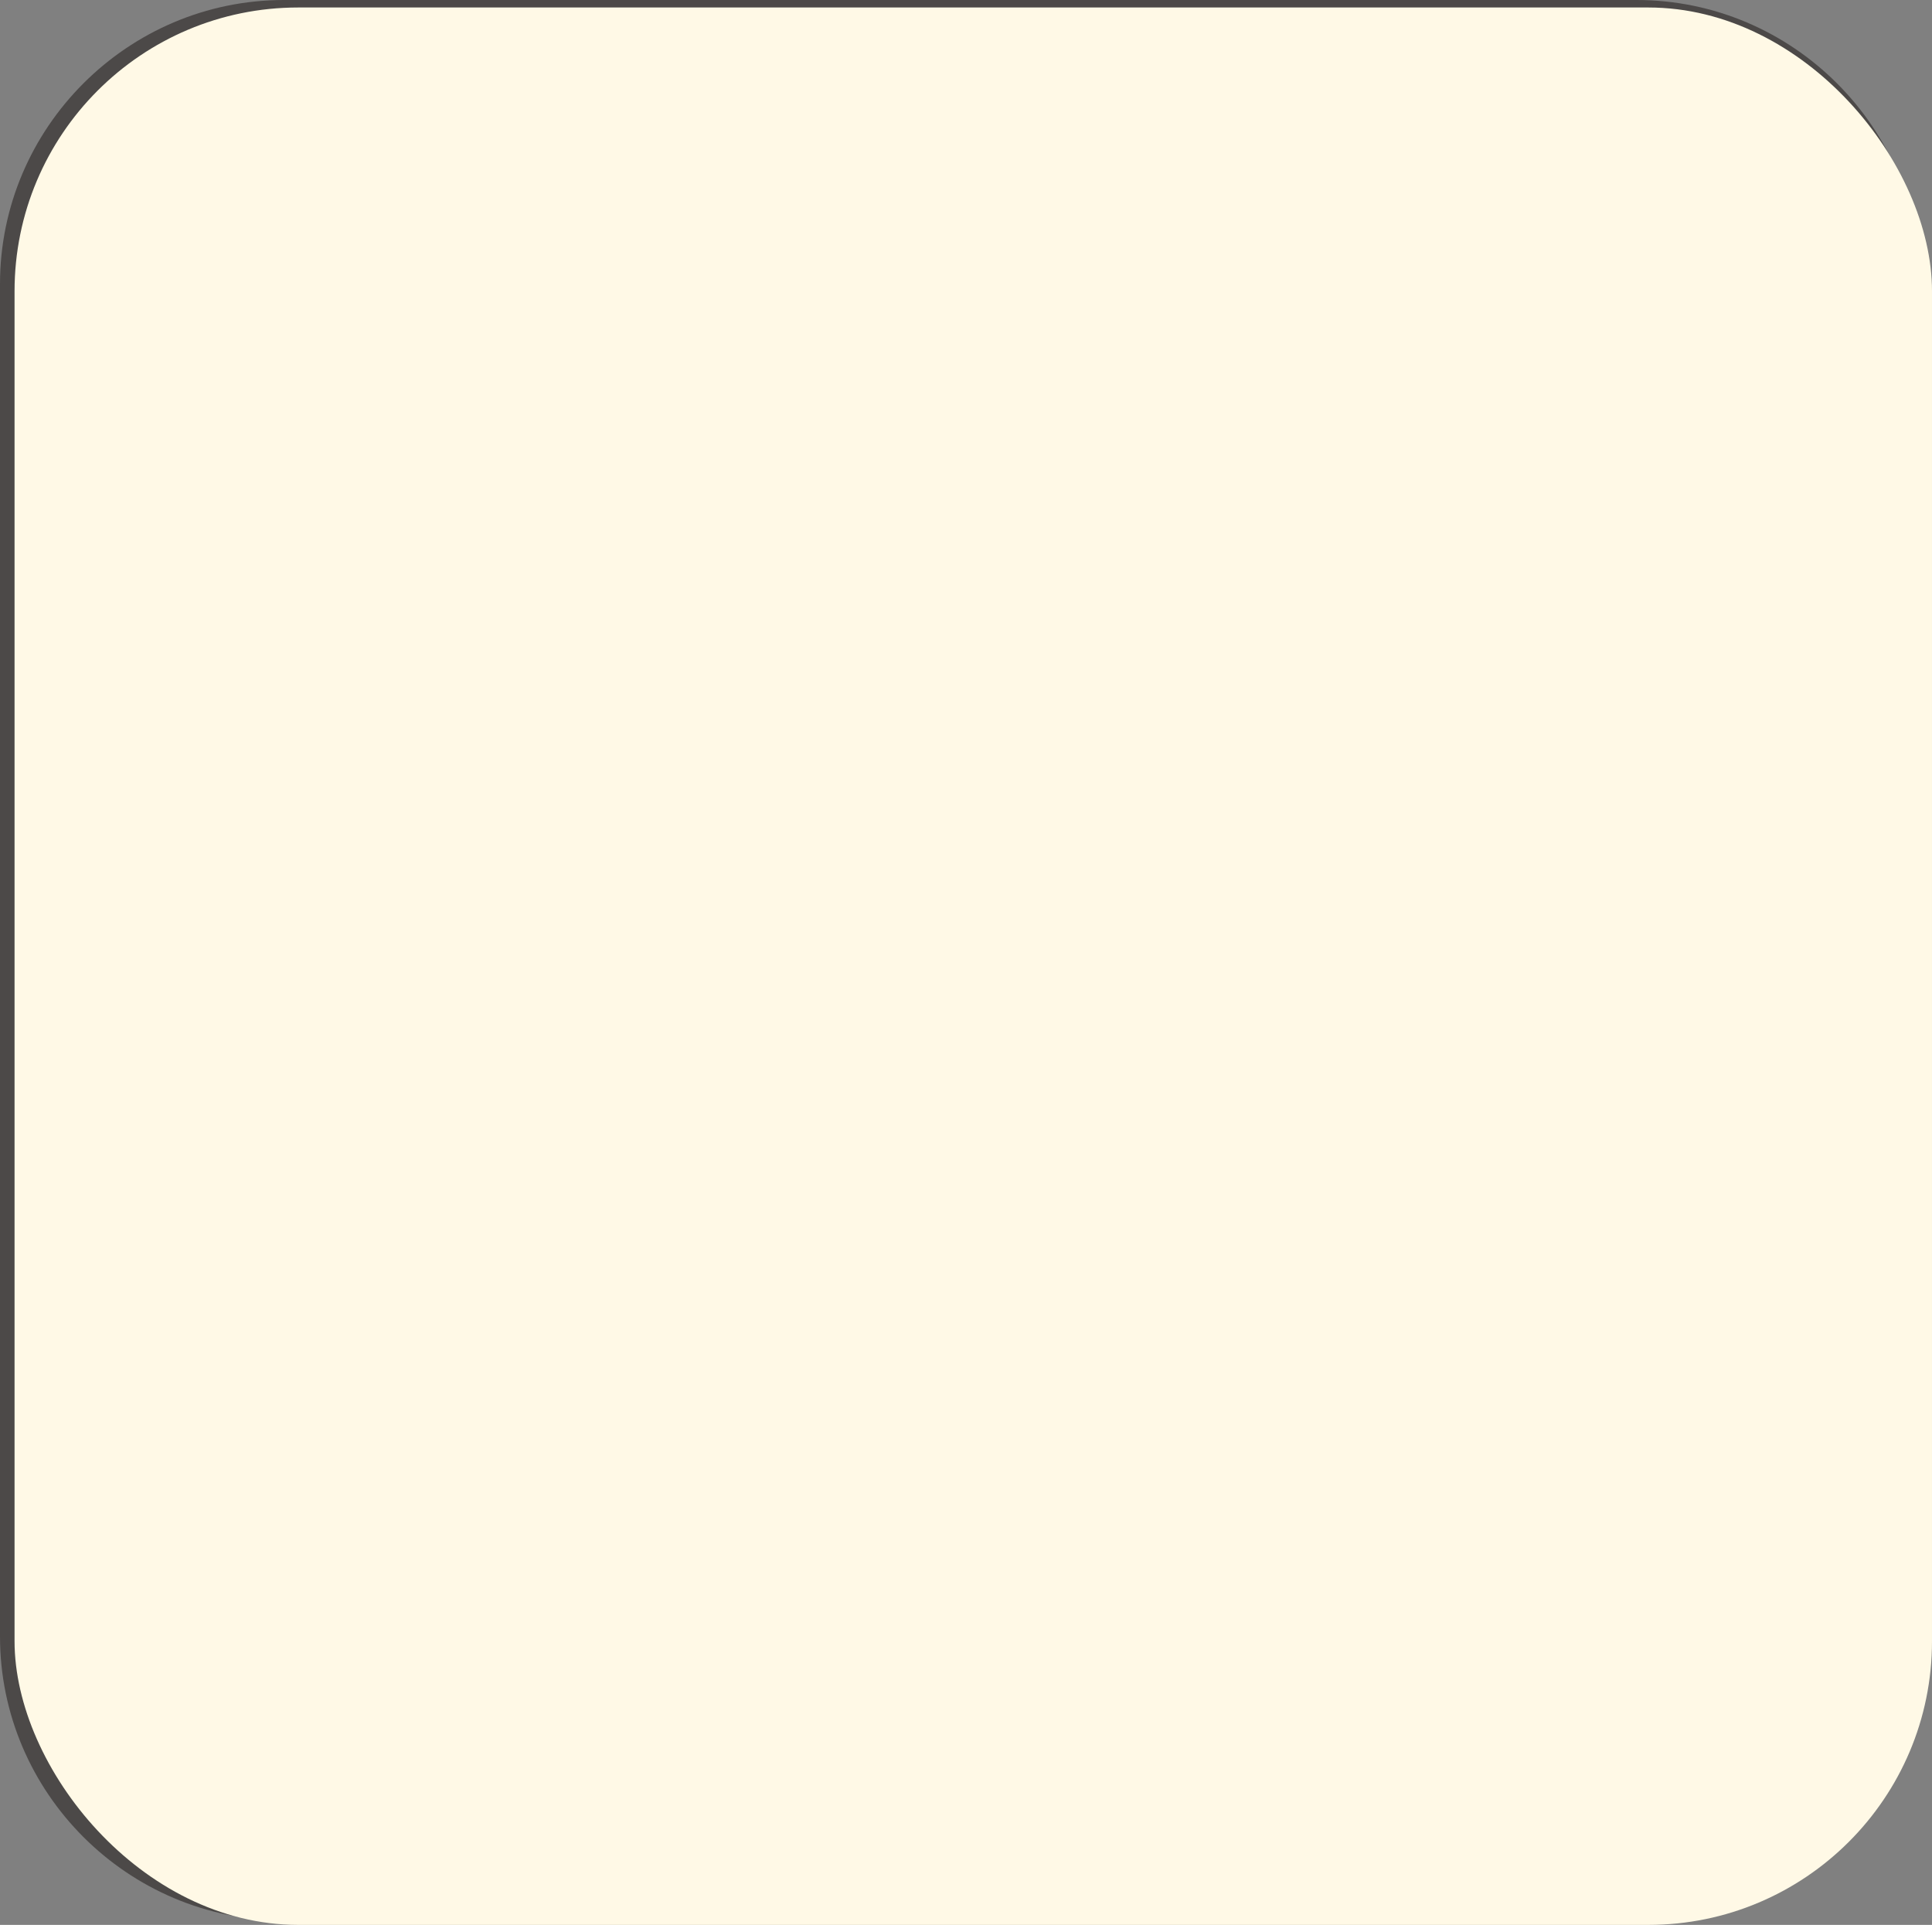 <?xml version="1.0" encoding="UTF-8"?><svg xmlns="http://www.w3.org/2000/svg" width="90.29" height="89.96" viewBox="0 0 90.29 89.96"><rect x="0" y="0" width="90.29" height="89.96" fill="#808080" stroke="none"/><defs><style>.cls-1{fill:#fff9e6;}.cls-2{fill:#4c4948;}.cls-3{mix-blend-mode:multiply;}.cls-4{isolation:isolate;}</style></defs><g class="cls-4"><g id="_レイヤー_2"><g id="_オブジェクト"><g><g><path class="cls-2" d="M75.29,23.26l-4.27-9.54c-.12-.27-.39-.44-.69-.44h-23.34c-.3,0-.56,.17-.69,.44l-4.27,9.54s-.02,.05-.02,.08c-.06,.11-.09,.22-.09,.35V58.08c0,.41,.34,.75,.75,.75h31.88c.41,0,.75-.34,.75-.75V23.83c.07-.18,.07-.39-.02-.57Zm-27.81-8.48h22.37l3.6,8.04h-29.56l3.6-8.04Zm26.32,42.55h-30.38V24.44h30.38V57.33Z"/><path class="cls-2" d="M56.06,34.48c.07,0,.14,0,.21-.01l-1.35,8.09c-.07,.41,.21,.8,.62,.86,.04,0,.08,.01,.12,.01,.36,0,.68-.26,.74-.63l1.49-8.96c.38-.29,.69-.68,.89-1.12,.2,.43,.49,.8,.86,1.09l1.5,8.98c.06,.37,.38,.63,.74,.63,.04,0,.08,0,.12-.01,.41-.07,.69-.46,.62-.86l-1.35-8.09c.08,0,.16,.01,.24,.01,1.66,0,3.01-1.35,3.01-3.01s-1.25-2.91-2.83-3c.06-.24,.1-.5,.1-.76,0-1.66-1.35-3.01-3.01-3.01s-3.01,1.35-3.01,3.01c0,.26,.04,.52,.1,.76-1.58,.09-2.83,1.4-2.83,3s1.35,3.01,3.01,3.01Zm6.97-3.01c0,.83-.68,1.51-1.51,1.51s-1.51-.68-1.51-1.51,.68-1.51,1.51-1.51,1.51,.68,1.51,1.51Zm-4.24-5.27c.83,0,1.51,.68,1.51,1.51s-.68,1.51-1.51,1.51-1.51-.68-1.51-1.51,.68-1.51,1.51-1.51Zm-2.73,3.77c.83,0,1.51,.68,1.51,1.51s-.68,1.51-1.51,1.51-1.51-.68-1.51-1.51,.68-1.51,1.51-1.51Z"/><rect class="cls-2" x="48" y="16.54" width="21.21" height="1.5"/><path class="cls-2" d="M25.83,26c-6.51,0-11.43,2.24-11.43,5.21,0,.05,0,.11,0,.16h0v21.51c0,2.97,4.91,5.21,11.43,5.21s11.43-2.24,11.43-5.21V31.37h0c0-.05,0-.11,0-.16,0-2.97-4.91-5.21-11.43-5.21Zm0,1.5c5.85,0,9.92,1.96,9.92,3.71s-4.08,3.71-9.92,3.71-9.92-1.96-9.92-3.71,4.08-3.71,9.92-3.71Zm0,29.09c-5.85,0-9.92-1.96-9.92-3.71v-15.2c1.93,1.55,5.57,2.55,9.92,2.55s7.99-1,9.92-2.55v15.2c0,1.75-4.08,3.71-9.92,3.71Zm0-17.86c-5.85,0-9.92-1.96-9.92-3.71v-1.15c1.93,1.55,5.57,2.55,9.92,2.55s7.99-1,9.92-2.55v1.15c0,1.75-4.08,3.71-9.92,3.71Z"/></g><path class="cls-2" d="M76.48,2.33c6.04,0,10.95,4.91,10.95,10.94v63.21c0,6.04-4.91,10.95-10.95,10.95H13.27c-6.04,0-10.95-4.91-10.95-10.95V13.27C2.33,7.24,7.24,2.33,13.27,2.33h63.21m0-2.33H13.27C5.97,0,0,5.97,0,13.27v63.21c0,7.3,5.97,13.27,13.27,13.27h63.21c7.3,0,13.27-5.97,13.27-13.27V13.27c0-7.3-5.97-13.27-13.27-13.27h0Z"/><g><path class="cls-2" d="M25.37,71.4c0-.2,0-.66,.63-.66s.63,.45,.63,.66v1.36c.57-.07,.93-.12,1.5-.22,.26-.05,.35-.06,.44-.06,.33,0,.55,.28,.55,.62,0,.38-.28,.52-.55,.59-.3,.07-1,.2-1.94,.29v1.23c.61-.19,1.39-.42,2.42-.42,2.35,0,3.35,1.49,3.35,2.99s-.88,2.92-2.93,2.92c-.61,0-1.34-.1-1.34-.76,0-.33,.23-.59,.52-.59,.2,0,.59,.08,.77,.08,1.4,0,1.68-.94,1.68-1.64,0-.93-.59-1.83-2.26-1.83-.85,0-1.57,.23-2.21,.45v2.34c0,.79,0,2.15-1.51,2.15-1,0-2.54-.76-2.54-2.17,0-1.15,.97-2.19,2.79-3.06v-1.62c-.62,.04-.82,.05-1.26,.05-.92,0-1.27-.02-1.27-.65,0-.49,.29-.62,.66-.62h1.86v-1.46Zm.03,5.58c-.28,.15-1.69,.92-1.69,1.79,0,.57,.73,.97,1.21,.97s.48-.41,.48-.94v-1.82Zm6.26-4.34c1.04,.88,1.04,1.09,1.04,1.28,0,.35-.31,.63-.64,.63-.25,0-.31-.06-.87-.67-.31-.35-.76-.71-1.19-1.05-.19-.15-.29-.3-.29-.47,0-.3,.3-.58,.61-.58s.72,.33,1.35,.86Z"/><path class="cls-2" d="M35.32,73.87v-1.9c0-.91,.38-1.18,1.16-1.18h5.1c.83,0,1.18,.3,1.18,1.18v1.9h.26c.98,0,1.15,.31,1.15,1.21v.88c0,.17,0,.62-.59,.62s-.57-.45-.57-.62v-.85c0-.2-.09-.33-.33-.33h-7.27c-.23,0-.33,.13-.33,.33v.85c0,.17,0,.62-.58,.62s-.58-.47-.58-.62v-.88c0-.86,.16-1.21,1.14-1.21h.26Zm1.35,5.52v1.44c0,.15,0,.62-.58,.62s-.59-.45-.59-.62v-4.23c0-.91,.38-1.18,1.16-1.18h4.7c.83,0,1.18,.3,1.18,1.18v3.59c0,1.15-.64,1.17-1.49,1.17-1.11,0-1.23,0-1.35-.05-.22-.08-.29-.37-.29-.54,0-.21,.08-.5,.55-.5,.07,0,.98,.01,1.04,.01,.24-.01,.36-.09,.36-.37v-.52h-4.68Zm1.41-5.52v-.58c0-.78,.21-.94,.94-.94h2.56v-.26c0-.19-.08-.33-.33-.33h-4.46c-.23,0-.33,.13-.33,.33v1.78h1.61Zm3.27,3.16v-.34c0-.21-.1-.33-.33-.33h-4.03c-.25,0-.33,.15-.33,.33v.34h4.68Zm0,.84h-4.68v.65h4.68v-.65Zm.23-3.99v-.73h-2.1c-.17,0-.26,.09-.26,.26v.48h2.35Z"/><path class="cls-2" d="M47.55,72.21c-.15,0-.64,0-.64-.61,0-.56,.38-.62,.64-.62h2.4c1.39,0,1.42,.54,1.54,1.92,.21,2.51,1.22,4.97,3.69,6.72,.12,.08,.66,.41,.76,.49,.13,.12,.16,.27,.16,.4,0,.36-.28,.78-.72,.78-.38,0-1.04-.52-1.43-.86-.88-.73-2.58-2.33-3.17-5.26-.21,.87-.67,2.74-2.28,4.39-.85,.87-2.13,1.73-2.54,1.73-.36,0-.69-.34-.69-.75,0-.31,.19-.44,.47-.61,.78-.44,2.93-1.68,3.9-4.79,.35-1.11,.43-2.21,.43-2.43,0-.5-.24-.51-.61-.51h-1.91Z"/><path class="cls-2" d="M59.28,74.27c-1.14,.13-1.27,.15-1.44,.15-.44,0-.59-.3-.59-.66,0-.4,.16-.57,.66-.59,.43-.02,.94-.06,1.38-.12l.02-1.34c.01-.38,.01-.87,.62-.87s.62,.44,.62,.66c0,.44-.07,2.4-.07,2.81,1.08-1.22,2.21-1.98,3.33-1.98,.63,0,2.15,.29,2.15,2.01,0,.66-.44,3.55-.44,4.14,0,.15,.01,.57,.44,.57,.23,0,.36-.06,.75-.3,.16-.1,.25-.16,.37-.16,.24,0,.47,.22,.47,.52,0,.26-.01,.52-.56,.87-.17,.1-.7,.38-1.3,.38-.79,0-1.49-.43-1.49-1.57,0-.35,.13-1.27,.23-2.18,.12-.92,.22-1.83,.22-2.13,0-.56-.31-.96-.95-.96-.72,0-1.58,.41-3.25,2.36-.01,.97-.02,1.93-.02,2.89,0,.41,0,1.75-.04,1.92-.05,.19-.22,.38-.58,.38-.51,0-.63-.33-.62-.76l.05-2.97c-.15,.25-.82,1.32-.94,1.53-.15,.23-.35,.5-.61,.5-.33,0-.64-.31-.64-.64,0-.21,.11-.37,.34-.72,.63-.91,1.26-1.82,1.87-2.72l.02-1.04Z"/></g><g class="cls-3"><rect class="cls-1" x=".68" y=".35" width="89.61" height="89.61" rx="13.26" ry="13.26"/></g></g></g></g></g></svg>